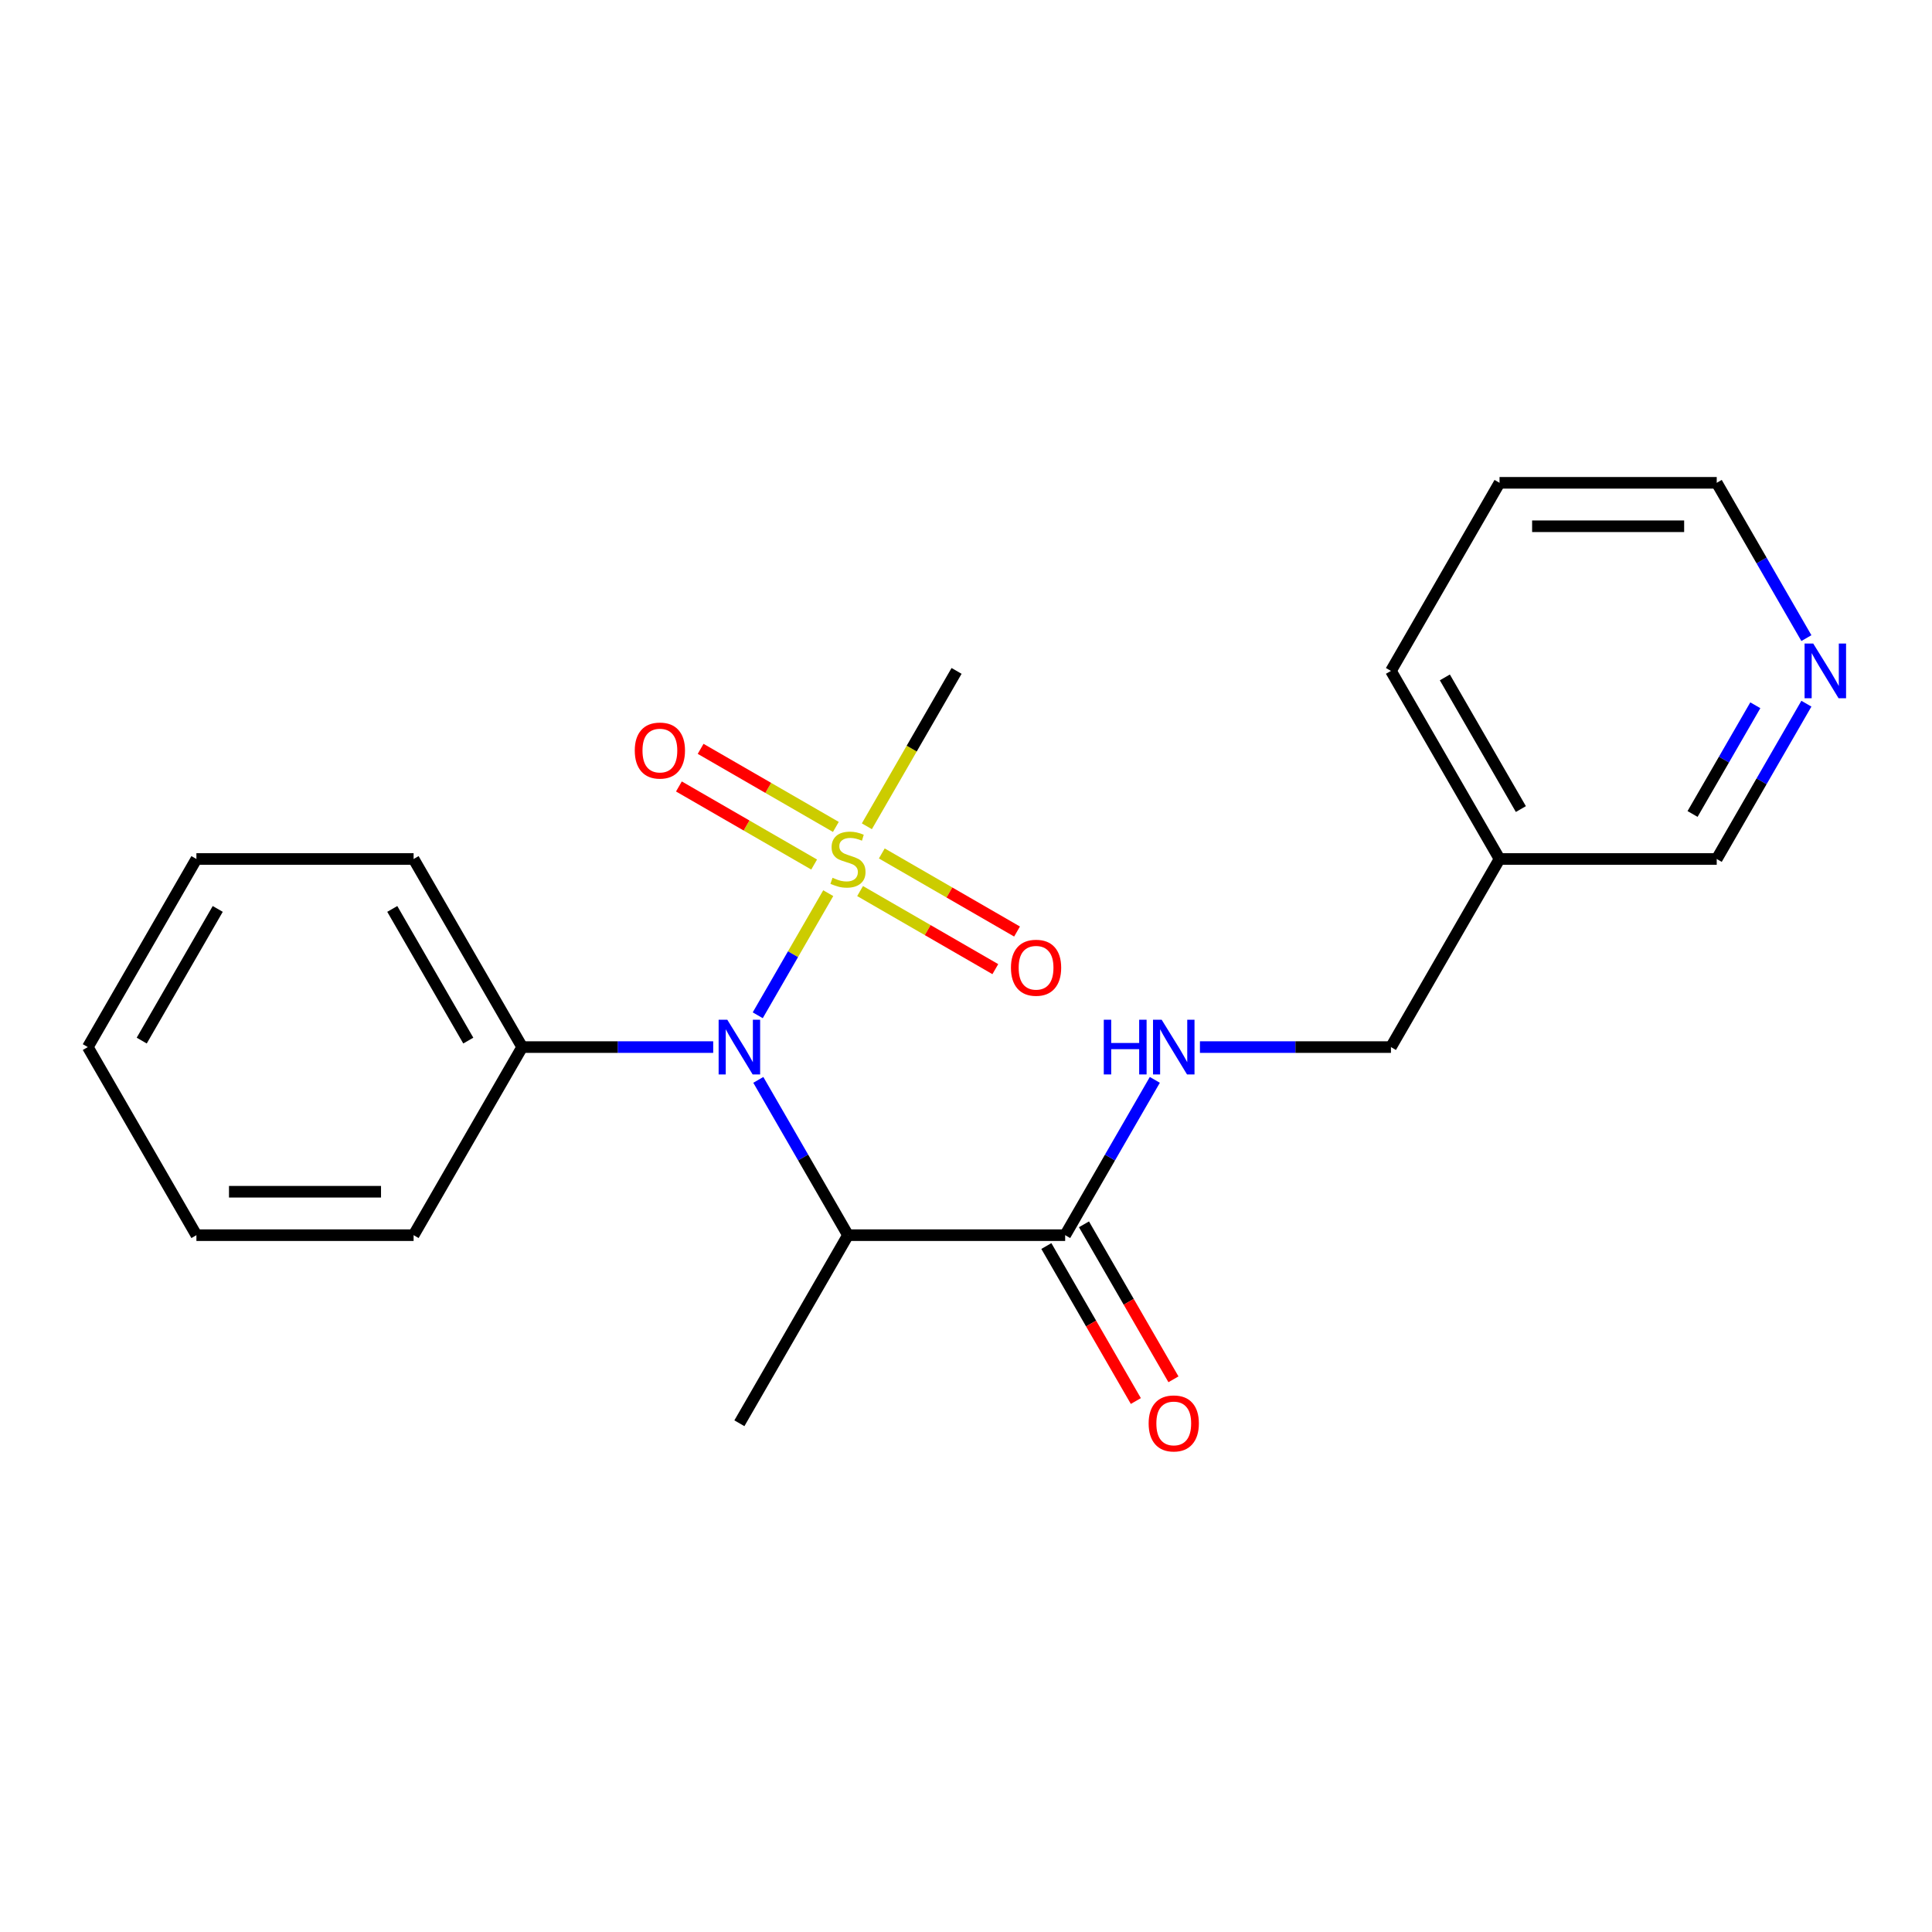 <?xml version='1.0' encoding='iso-8859-1'?>
<svg version='1.1' baseProfile='full'
              xmlns='http://www.w3.org/2000/svg'
                      xmlns:rdkit='http://www.rdkit.org/xml'
                      xmlns:xlink='http://www.w3.org/1999/xlink'
                  xml:space='preserve'
width='1000px' height='1000px' viewBox='0 0 1000 1000'>
<!-- END OF HEADER -->
<rect style='opacity:1.0;fill:#FFFFFF;stroke:none' width='1000' height='1000' x='0' y='0'> </rect>
<path class='bond-0' d='M 428.697,462.304 L 410.451,493.907' style='fill:none;fill-rule:evenodd;stroke:#CCCC00;stroke-width:6px;stroke-linecap:butt;stroke-linejoin:miter;stroke-opacity:1' />
<path class='bond-0' d='M 410.451,493.907 L 392.206,525.51' style='fill:none;fill-rule:evenodd;stroke:#0000FF;stroke-width:6px;stroke-linecap:butt;stroke-linejoin:miter;stroke-opacity:1' />
<path class='bond-4' d='M 445.18,461.215 L 480.179,481.421' style='fill:none;fill-rule:evenodd;stroke:#CCCC00;stroke-width:6px;stroke-linecap:butt;stroke-linejoin:miter;stroke-opacity:1' />
<path class='bond-4' d='M 480.179,481.421 L 515.178,501.628' style='fill:none;fill-rule:evenodd;stroke:#FF0000;stroke-width:6px;stroke-linecap:butt;stroke-linejoin:miter;stroke-opacity:1' />
<path class='bond-4' d='M 456.422,441.744 L 491.421,461.95' style='fill:none;fill-rule:evenodd;stroke:#CCCC00;stroke-width:6px;stroke-linecap:butt;stroke-linejoin:miter;stroke-opacity:1' />
<path class='bond-4' d='M 491.421,461.95 L 526.42,482.157' style='fill:none;fill-rule:evenodd;stroke:#FF0000;stroke-width:6px;stroke-linecap:butt;stroke-linejoin:miter;stroke-opacity:1' />
<path class='bond-5' d='M 432.641,428.014 L 397.642,407.807' style='fill:none;fill-rule:evenodd;stroke:#CCCC00;stroke-width:6px;stroke-linecap:butt;stroke-linejoin:miter;stroke-opacity:1' />
<path class='bond-5' d='M 397.642,407.807 L 362.644,387.601' style='fill:none;fill-rule:evenodd;stroke:#FF0000;stroke-width:6px;stroke-linecap:butt;stroke-linejoin:miter;stroke-opacity:1' />
<path class='bond-5' d='M 421.4,447.485 L 386.401,427.278' style='fill:none;fill-rule:evenodd;stroke:#CCCC00;stroke-width:6px;stroke-linecap:butt;stroke-linejoin:miter;stroke-opacity:1' />
<path class='bond-5' d='M 386.401,427.278 L 351.402,407.072' style='fill:none;fill-rule:evenodd;stroke:#FF0000;stroke-width:6px;stroke-linecap:butt;stroke-linejoin:miter;stroke-opacity:1' />
<path class='bond-11' d='M 448.685,427.684 L 471.902,387.471' style='fill:none;fill-rule:evenodd;stroke:#CCCC00;stroke-width:6px;stroke-linecap:butt;stroke-linejoin:miter;stroke-opacity:1' />
<path class='bond-11' d='M 471.902,387.471 L 495.119,347.259' style='fill:none;fill-rule:evenodd;stroke:#000000;stroke-width:6px;stroke-linecap:butt;stroke-linejoin:miter;stroke-opacity:1' />
<path class='bond-1' d='M 392.501,558.94 L 415.706,599.132' style='fill:none;fill-rule:evenodd;stroke:#0000FF;stroke-width:6px;stroke-linecap:butt;stroke-linejoin:miter;stroke-opacity:1' />
<path class='bond-1' d='M 415.706,599.132 L 438.911,639.324' style='fill:none;fill-rule:evenodd;stroke:#000000;stroke-width:6px;stroke-linecap:butt;stroke-linejoin:miter;stroke-opacity:1' />
<path class='bond-6' d='M 369.152,541.969 L 319.719,541.969' style='fill:none;fill-rule:evenodd;stroke:#0000FF;stroke-width:6px;stroke-linecap:butt;stroke-linejoin:miter;stroke-opacity:1' />
<path class='bond-6' d='M 319.719,541.969 L 270.287,541.969' style='fill:none;fill-rule:evenodd;stroke:#000000;stroke-width:6px;stroke-linecap:butt;stroke-linejoin:miter;stroke-opacity:1' />
<path class='bond-2' d='M 438.911,639.324 L 551.327,639.324' style='fill:none;fill-rule:evenodd;stroke:#000000;stroke-width:6px;stroke-linecap:butt;stroke-linejoin:miter;stroke-opacity:1' />
<path class='bond-12' d='M 438.911,639.324 L 382.703,736.68' style='fill:none;fill-rule:evenodd;stroke:#000000;stroke-width:6px;stroke-linecap:butt;stroke-linejoin:miter;stroke-opacity:1' />
<path class='bond-3' d='M 551.327,639.324 L 574.532,599.132' style='fill:none;fill-rule:evenodd;stroke:#000000;stroke-width:6px;stroke-linecap:butt;stroke-linejoin:miter;stroke-opacity:1' />
<path class='bond-3' d='M 574.532,599.132 L 597.737,558.94' style='fill:none;fill-rule:evenodd;stroke:#0000FF;stroke-width:6px;stroke-linecap:butt;stroke-linejoin:miter;stroke-opacity:1' />
<path class='bond-7' d='M 541.591,644.945 L 564.75,685.058' style='fill:none;fill-rule:evenodd;stroke:#000000;stroke-width:6px;stroke-linecap:butt;stroke-linejoin:miter;stroke-opacity:1' />
<path class='bond-7' d='M 564.75,685.058 L 587.909,725.17' style='fill:none;fill-rule:evenodd;stroke:#FF0000;stroke-width:6px;stroke-linecap:butt;stroke-linejoin:miter;stroke-opacity:1' />
<path class='bond-7' d='M 561.062,633.704 L 584.221,673.816' style='fill:none;fill-rule:evenodd;stroke:#000000;stroke-width:6px;stroke-linecap:butt;stroke-linejoin:miter;stroke-opacity:1' />
<path class='bond-7' d='M 584.221,673.816 L 607.38,713.928' style='fill:none;fill-rule:evenodd;stroke:#FF0000;stroke-width:6px;stroke-linecap:butt;stroke-linejoin:miter;stroke-opacity:1' />
<path class='bond-10' d='M 621.085,541.969 L 670.518,541.969' style='fill:none;fill-rule:evenodd;stroke:#0000FF;stroke-width:6px;stroke-linecap:butt;stroke-linejoin:miter;stroke-opacity:1' />
<path class='bond-10' d='M 670.518,541.969 L 719.951,541.969' style='fill:none;fill-rule:evenodd;stroke:#000000;stroke-width:6px;stroke-linecap:butt;stroke-linejoin:miter;stroke-opacity:1' />
<path class='bond-15' d='M 270.287,541.969 L 214.079,444.614' style='fill:none;fill-rule:evenodd;stroke:#000000;stroke-width:6px;stroke-linecap:butt;stroke-linejoin:miter;stroke-opacity:1' />
<path class='bond-15' d='M 242.384,538.608 L 203.039,470.459' style='fill:none;fill-rule:evenodd;stroke:#000000;stroke-width:6px;stroke-linecap:butt;stroke-linejoin:miter;stroke-opacity:1' />
<path class='bond-16' d='M 270.287,541.969 L 214.079,639.324' style='fill:none;fill-rule:evenodd;stroke:#000000;stroke-width:6px;stroke-linecap:butt;stroke-linejoin:miter;stroke-opacity:1' />
<path class='bond-8' d='M 934.985,364.229 L 911.78,404.422' style='fill:none;fill-rule:evenodd;stroke:#0000FF;stroke-width:6px;stroke-linecap:butt;stroke-linejoin:miter;stroke-opacity:1' />
<path class='bond-8' d='M 911.78,404.422 L 888.575,444.614' style='fill:none;fill-rule:evenodd;stroke:#000000;stroke-width:6px;stroke-linecap:butt;stroke-linejoin:miter;stroke-opacity:1' />
<path class='bond-8' d='M 908.553,365.045 L 892.309,393.18' style='fill:none;fill-rule:evenodd;stroke:#0000FF;stroke-width:6px;stroke-linecap:butt;stroke-linejoin:miter;stroke-opacity:1' />
<path class='bond-8' d='M 892.309,393.18 L 876.065,421.315' style='fill:none;fill-rule:evenodd;stroke:#000000;stroke-width:6px;stroke-linecap:butt;stroke-linejoin:miter;stroke-opacity:1' />
<path class='bond-23' d='M 934.985,330.289 L 911.78,290.096' style='fill:none;fill-rule:evenodd;stroke:#0000FF;stroke-width:6px;stroke-linecap:butt;stroke-linejoin:miter;stroke-opacity:1' />
<path class='bond-23' d='M 911.78,290.096 L 888.575,249.904' style='fill:none;fill-rule:evenodd;stroke:#000000;stroke-width:6px;stroke-linecap:butt;stroke-linejoin:miter;stroke-opacity:1' />
<path class='bond-9' d='M 776.159,444.614 L 719.951,541.969' style='fill:none;fill-rule:evenodd;stroke:#000000;stroke-width:6px;stroke-linecap:butt;stroke-linejoin:miter;stroke-opacity:1' />
<path class='bond-13' d='M 776.159,444.614 L 888.575,444.614' style='fill:none;fill-rule:evenodd;stroke:#000000;stroke-width:6px;stroke-linecap:butt;stroke-linejoin:miter;stroke-opacity:1' />
<path class='bond-17' d='M 776.159,444.614 L 719.951,347.259' style='fill:none;fill-rule:evenodd;stroke:#000000;stroke-width:6px;stroke-linecap:butt;stroke-linejoin:miter;stroke-opacity:1' />
<path class='bond-17' d='M 787.199,418.769 L 747.853,350.621' style='fill:none;fill-rule:evenodd;stroke:#000000;stroke-width:6px;stroke-linecap:butt;stroke-linejoin:miter;stroke-opacity:1' />
<path class='bond-14' d='M 888.575,249.904 L 776.159,249.904' style='fill:none;fill-rule:evenodd;stroke:#000000;stroke-width:6px;stroke-linecap:butt;stroke-linejoin:miter;stroke-opacity:1' />
<path class='bond-14' d='M 871.713,272.387 L 793.021,272.387' style='fill:none;fill-rule:evenodd;stroke:#000000;stroke-width:6px;stroke-linecap:butt;stroke-linejoin:miter;stroke-opacity:1' />
<path class='bond-19' d='M 214.079,444.614 L 101.663,444.614' style='fill:none;fill-rule:evenodd;stroke:#000000;stroke-width:6px;stroke-linecap:butt;stroke-linejoin:miter;stroke-opacity:1' />
<path class='bond-20' d='M 214.079,639.324 L 101.663,639.324' style='fill:none;fill-rule:evenodd;stroke:#000000;stroke-width:6px;stroke-linecap:butt;stroke-linejoin:miter;stroke-opacity:1' />
<path class='bond-20' d='M 197.216,616.841 L 118.525,616.841' style='fill:none;fill-rule:evenodd;stroke:#000000;stroke-width:6px;stroke-linecap:butt;stroke-linejoin:miter;stroke-opacity:1' />
<path class='bond-18' d='M 719.951,347.259 L 776.159,249.904' style='fill:none;fill-rule:evenodd;stroke:#000000;stroke-width:6px;stroke-linecap:butt;stroke-linejoin:miter;stroke-opacity:1' />
<path class='bond-22' d='M 101.663,444.614 L 45.455,541.969' style='fill:none;fill-rule:evenodd;stroke:#000000;stroke-width:6px;stroke-linecap:butt;stroke-linejoin:miter;stroke-opacity:1' />
<path class='bond-22' d='M 112.702,470.459 L 73.357,538.608' style='fill:none;fill-rule:evenodd;stroke:#000000;stroke-width:6px;stroke-linecap:butt;stroke-linejoin:miter;stroke-opacity:1' />
<path class='bond-21' d='M 101.663,639.324 L 45.455,541.969' style='fill:none;fill-rule:evenodd;stroke:#000000;stroke-width:6px;stroke-linecap:butt;stroke-linejoin:miter;stroke-opacity:1' />
<path  class='atom-0' d='M 430.911 454.334
Q 431.231 454.454, 432.551 455.014
Q 433.871 455.574, 435.311 455.934
Q 436.791 456.254, 438.231 456.254
Q 440.911 456.254, 442.471 454.974
Q 444.031 453.654, 444.031 451.374
Q 444.031 449.814, 443.231 448.854
Q 442.471 447.894, 441.271 447.374
Q 440.071 446.854, 438.071 446.254
Q 435.551 445.494, 434.031 444.774
Q 432.551 444.054, 431.471 442.534
Q 430.431 441.014, 430.431 438.454
Q 430.431 434.894, 432.831 432.694
Q 435.271 430.494, 440.071 430.494
Q 443.351 430.494, 447.071 432.054
L 446.151 435.134
Q 442.751 433.734, 440.191 433.734
Q 437.431 433.734, 435.911 434.894
Q 434.391 436.014, 434.431 437.974
Q 434.431 439.494, 435.191 440.414
Q 435.991 441.334, 437.111 441.854
Q 438.271 442.374, 440.191 442.974
Q 442.751 443.774, 444.271 444.574
Q 445.791 445.374, 446.871 447.014
Q 447.991 448.614, 447.991 451.374
Q 447.991 455.294, 445.351 457.414
Q 442.751 459.494, 438.391 459.494
Q 435.871 459.494, 433.951 458.934
Q 432.071 458.414, 429.831 457.494
L 430.911 454.334
' fill='#CCCC00'/>
<path  class='atom-1' d='M 376.443 527.809
L 385.723 542.809
Q 386.643 544.289, 388.123 546.969
Q 389.603 549.649, 389.683 549.809
L 389.683 527.809
L 393.443 527.809
L 393.443 556.129
L 389.563 556.129
L 379.603 539.729
Q 378.443 537.809, 377.203 535.609
Q 376.003 533.409, 375.643 532.729
L 375.643 556.129
L 371.963 556.129
L 371.963 527.809
L 376.443 527.809
' fill='#0000FF'/>
<path  class='atom-4' d='M 571.315 527.809
L 575.155 527.809
L 575.155 539.849
L 589.635 539.849
L 589.635 527.809
L 593.475 527.809
L 593.475 556.129
L 589.635 556.129
L 589.635 543.049
L 575.155 543.049
L 575.155 556.129
L 571.315 556.129
L 571.315 527.809
' fill='#0000FF'/>
<path  class='atom-4' d='M 601.275 527.809
L 610.555 542.809
Q 611.475 544.289, 612.955 546.969
Q 614.435 549.649, 614.515 549.809
L 614.515 527.809
L 618.275 527.809
L 618.275 556.129
L 614.395 556.129
L 604.435 539.729
Q 603.275 537.809, 602.035 535.609
Q 600.835 533.409, 600.475 532.729
L 600.475 556.129
L 596.795 556.129
L 596.795 527.809
L 601.275 527.809
' fill='#0000FF'/>
<path  class='atom-5' d='M 523.266 500.902
Q 523.266 494.102, 526.626 490.302
Q 529.986 486.502, 536.266 486.502
Q 542.546 486.502, 545.906 490.302
Q 549.266 494.102, 549.266 500.902
Q 549.266 507.782, 545.866 511.702
Q 542.466 515.582, 536.266 515.582
Q 530.026 515.582, 526.626 511.702
Q 523.266 507.822, 523.266 500.902
M 536.266 512.382
Q 540.586 512.382, 542.906 509.502
Q 545.266 506.582, 545.266 500.902
Q 545.266 495.342, 542.906 492.542
Q 540.586 489.702, 536.266 489.702
Q 531.946 489.702, 529.586 492.502
Q 527.266 495.302, 527.266 500.902
Q 527.266 506.622, 529.586 509.502
Q 531.946 512.382, 536.266 512.382
' fill='#FF0000'/>
<path  class='atom-6' d='M 328.556 388.486
Q 328.556 381.686, 331.916 377.886
Q 335.276 374.086, 341.556 374.086
Q 347.836 374.086, 351.196 377.886
Q 354.556 381.686, 354.556 388.486
Q 354.556 395.366, 351.156 399.286
Q 347.756 403.166, 341.556 403.166
Q 335.316 403.166, 331.916 399.286
Q 328.556 395.406, 328.556 388.486
M 341.556 399.966
Q 345.876 399.966, 348.196 397.086
Q 350.556 394.166, 350.556 388.486
Q 350.556 382.926, 348.196 380.126
Q 345.876 377.286, 341.556 377.286
Q 337.236 377.286, 334.876 380.086
Q 332.556 382.886, 332.556 388.486
Q 332.556 394.206, 334.876 397.086
Q 337.236 399.966, 341.556 399.966
' fill='#FF0000'/>
<path  class='atom-8' d='M 594.535 736.76
Q 594.535 729.96, 597.895 726.16
Q 601.255 722.36, 607.535 722.36
Q 613.815 722.36, 617.175 726.16
Q 620.535 729.96, 620.535 736.76
Q 620.535 743.64, 617.135 747.56
Q 613.735 751.44, 607.535 751.44
Q 601.295 751.44, 597.895 747.56
Q 594.535 743.68, 594.535 736.76
M 607.535 748.24
Q 611.855 748.24, 614.175 745.36
Q 616.535 742.44, 616.535 736.76
Q 616.535 731.2, 614.175 728.4
Q 611.855 725.56, 607.535 725.56
Q 603.215 725.56, 600.855 728.36
Q 598.535 731.16, 598.535 736.76
Q 598.535 742.48, 600.855 745.36
Q 603.215 748.24, 607.535 748.24
' fill='#FF0000'/>
<path  class='atom-9' d='M 938.523 333.099
L 947.803 348.099
Q 948.723 349.579, 950.203 352.259
Q 951.683 354.939, 951.763 355.099
L 951.763 333.099
L 955.523 333.099
L 955.523 361.419
L 951.643 361.419
L 941.683 345.019
Q 940.523 343.099, 939.283 340.899
Q 938.083 338.699, 937.723 338.019
L 937.723 361.419
L 934.043 361.419
L 934.043 333.099
L 938.523 333.099
' fill='#0000FF'/>
</svg>
